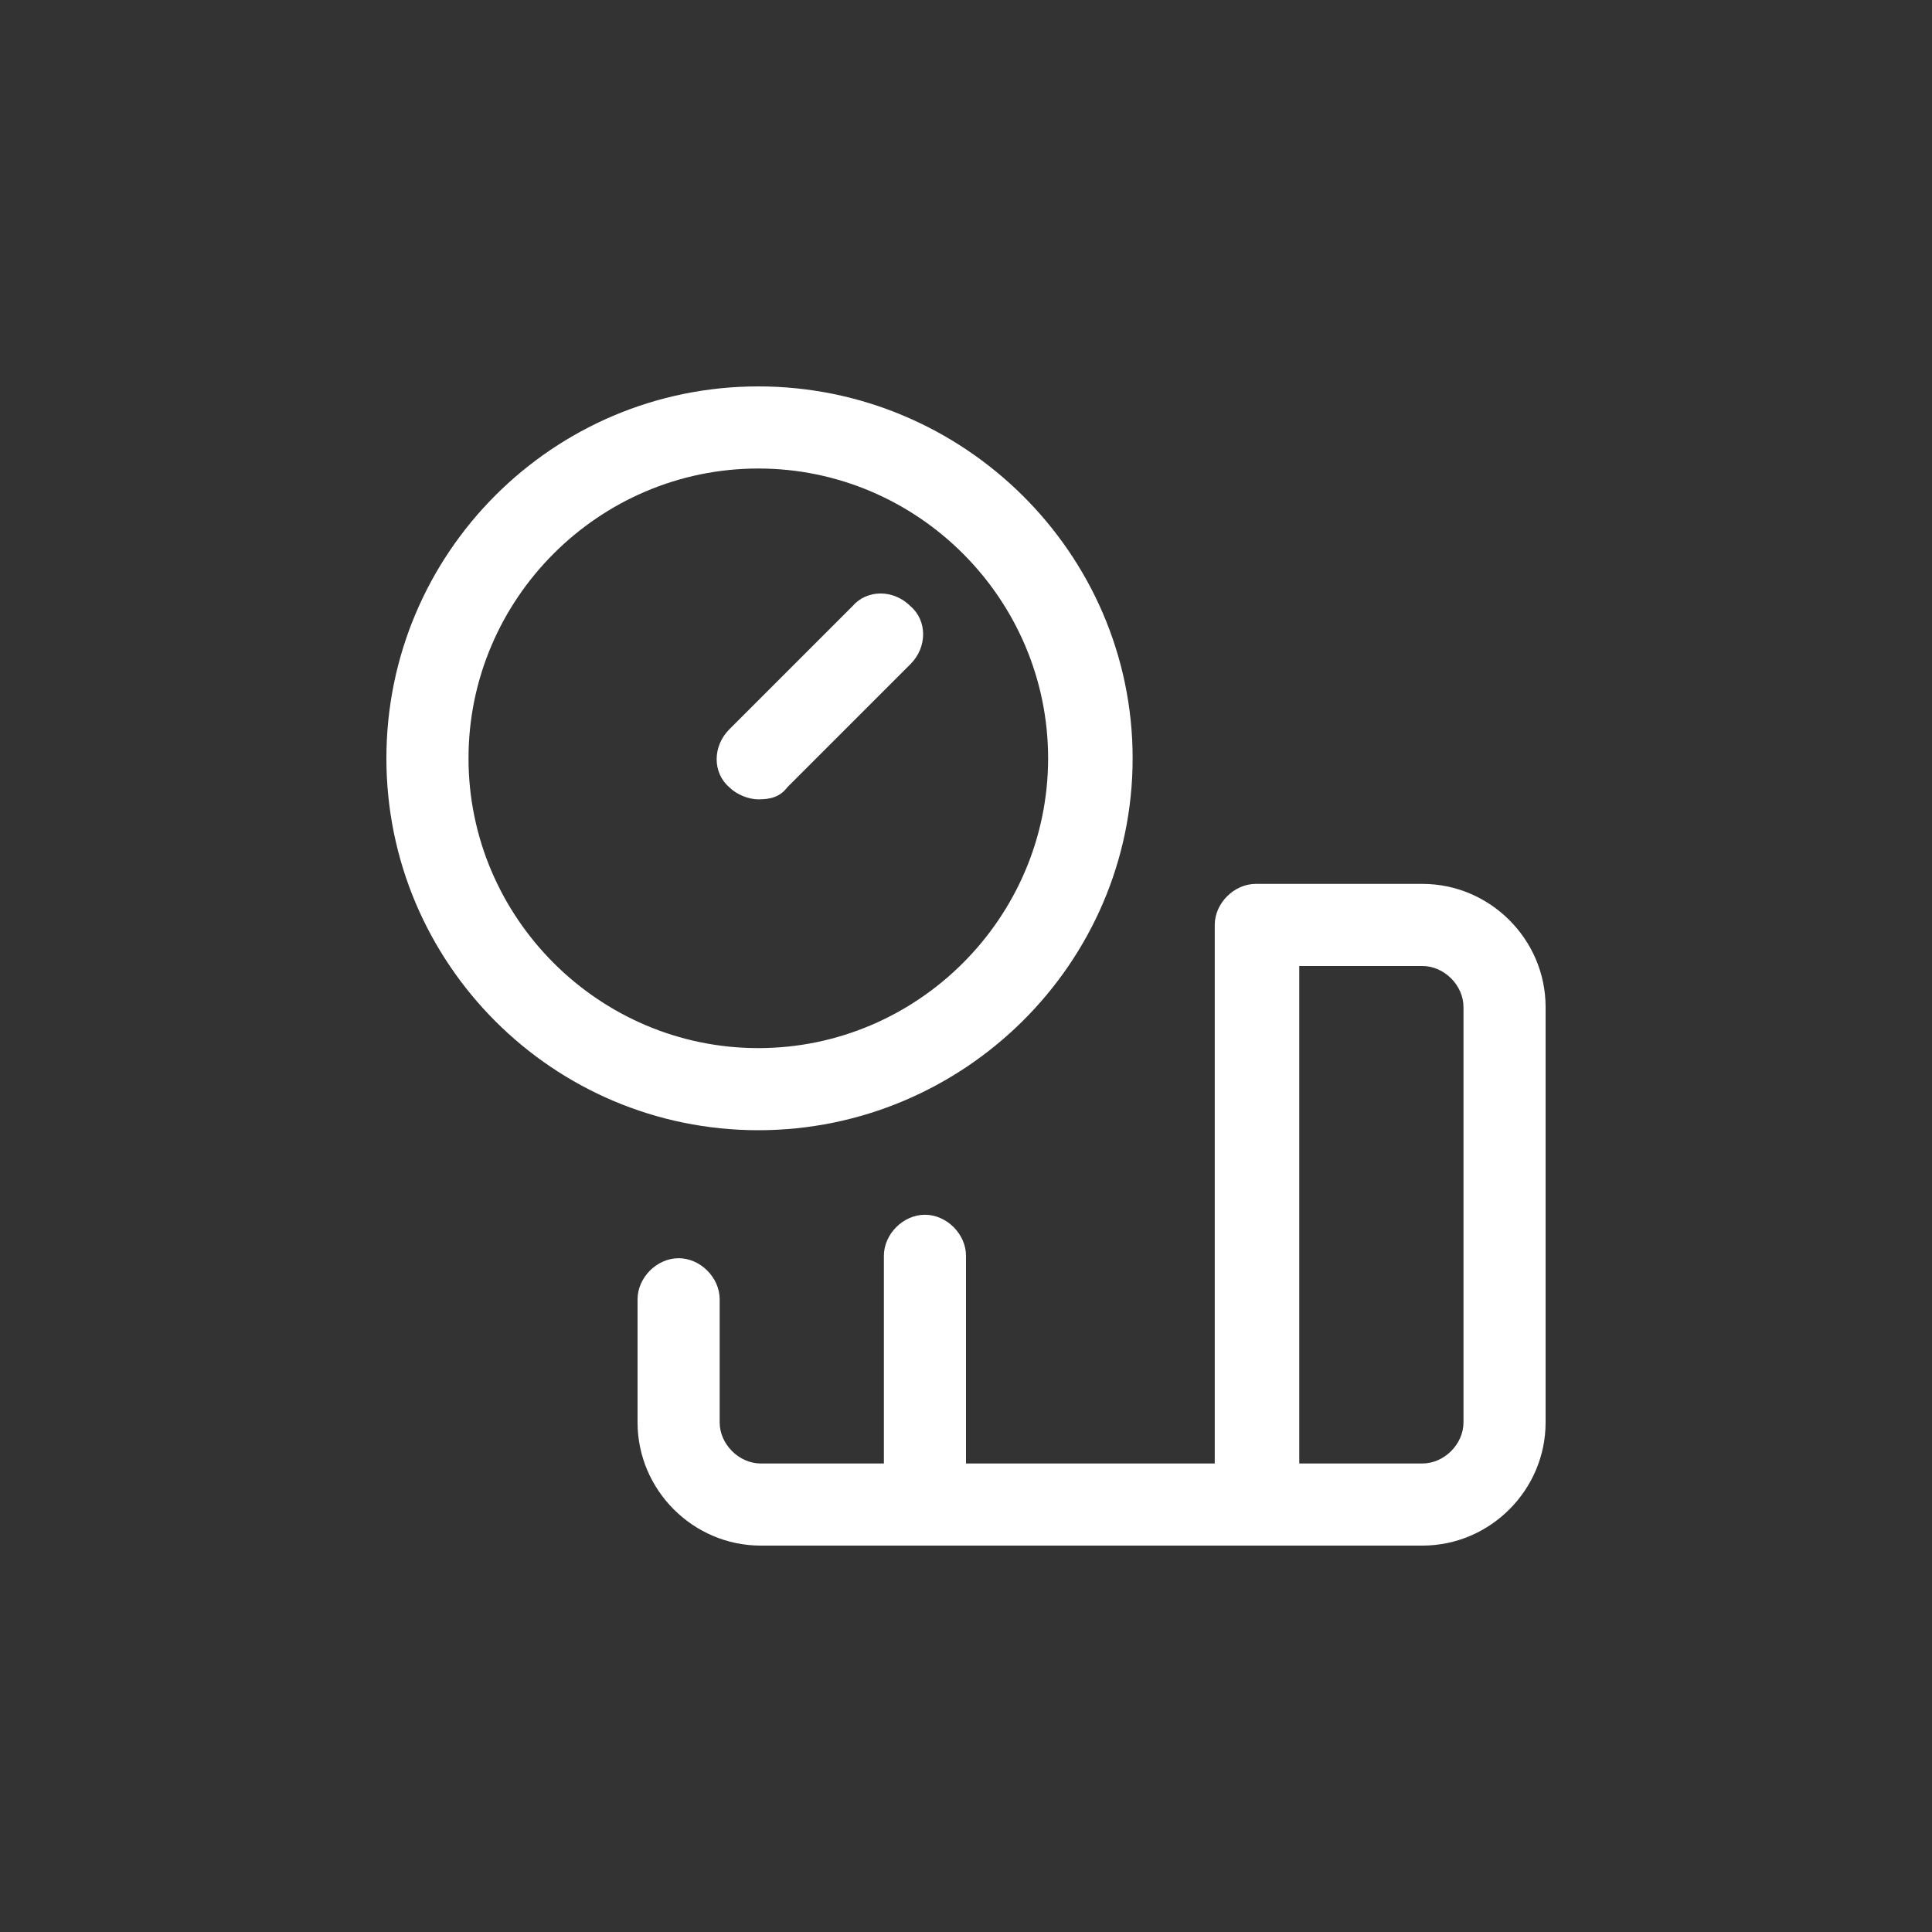 <svg width="80" height="80" viewBox="0 0 80 80" fill="none" xmlns="http://www.w3.org/2000/svg">
<rect x="0" y="0" width="80" height="80" fill="#333333" stroke="none"/>
<g clip-path="url(#clip0_13459_13702)">
<path d="M58.9 36.6H52C51.1 36.6 50.3 37.4 50.3 38.3V60.6H40V52C40 51.1 39.2 50.3 38.3 50.3C37.4 50.3 36.6 51.1 36.6 52V60.6H31.5C30.6 60.6 29.8 59.8 29.8 58.9V53.8C29.8 52.9 29 52.1 28.1 52.1C27.2 52.1 26.4 52.9 26.4 53.8V58.9C26.4 61.7 28.7 64 31.5 64H58.9C61.7 64 64 61.7 64 58.9V41.7C64 38.9 61.7 36.6 58.9 36.6ZM60.6 58.9C60.6 59.8 59.8 60.6 58.9 60.6H53.8V40H58.9C59.8 40 60.6 40.8 60.6 41.7V58.9Z" fill="white"/>
<path d="M46.9 31.4C46.9 22.9 39.9 16 31.4 16C22.9 16 16 22.9 16 31.4C16 39.9 22.9 46.8 31.4 46.8C39.9 46.8 46.9 39.9 46.9 31.4ZM19.4 31.4C19.4 24.8 24.8 19.4 31.4 19.4C38 19.4 43.4 24.8 43.4 31.4C43.4 38 38 43.4 31.4 43.4C24.8 43.4 19.4 38 19.4 31.4Z" fill="white"/>
<path d="M32.6 32.6L37.7 27.5C38.4 26.8 38.4 25.7 37.7 25.1C37 24.4 35.9 24.4 35.3 25.1L30.2 30.2C29.5 30.9 29.5 32 30.2 32.6C30.5 32.9 31 33.1 31.4 33.1C31.9 33.1 32.3 33 32.6 32.6Z" fill="white"/>
</g>
<defs>
<clipPath id="clip0_13459_13702">
<rect width="48" height="48" fill="white" transform="translate(16 16)"/>
</clipPath>
</defs>
</svg>
